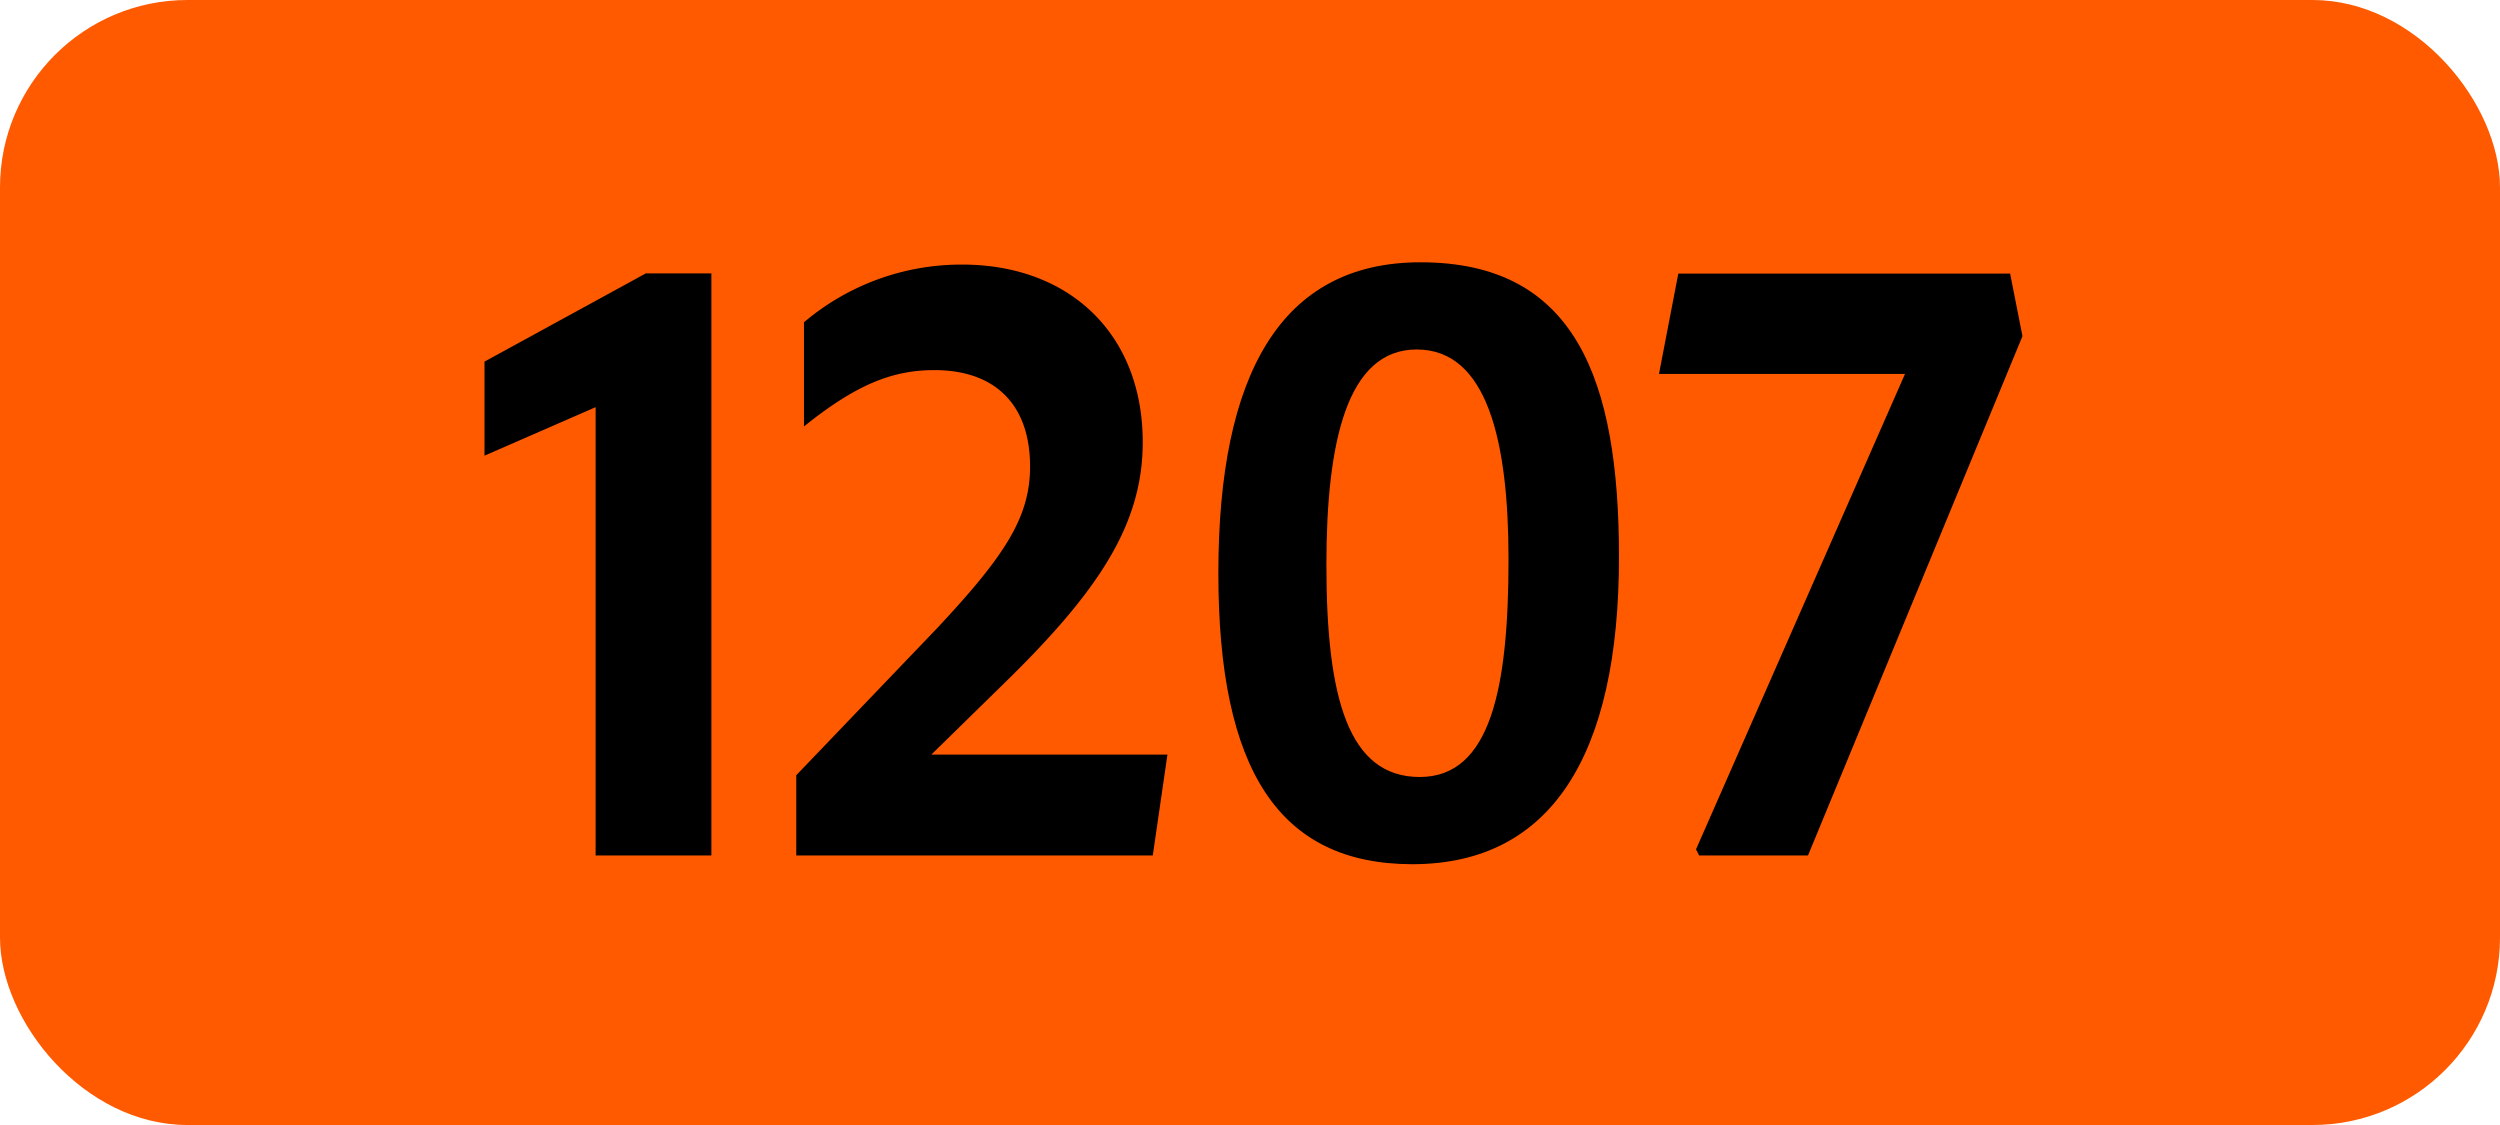 <svg xmlns="http://www.w3.org/2000/svg" viewBox="0 0 566.93 255.12"><defs><style>.cls-1{fill:#ff5a00;}</style></defs><g id="Calque_2" data-name="Calque 2"><g id="indices_de_ligne" data-name="indices de ligne"><rect class="cls-1" width="566.93" height="255.12" rx="42.52"/><path d="M135.07,194V92.33l-25.2,11V82l36.57-20h14.88V194Z" transform="translate(0)"/><path d="M180.57,175.8l31.85-33.25c15.4-16.45,21.17-25.2,21.17-36.75,0-14.17-8.05-21.87-21.7-21.87-9.8,0-18,3.5-29.57,12.77V73.08A55.2,55.2,0,0,1,218.19,60c24.33,0,40.95,15.75,40.95,40.25,0,18.38-9.62,33.43-31.32,54.6l-16.63,16.28h53.55L261.42,194H180.57Z" transform="translate(0)"/><path d="M276.29,130c0-45.15,14.17-70.52,45.85-70.52,35.17,0,45,26.6,45,66.85,0,45-15.4,69.65-46.9,69.65C290.11,195.93,276.29,174.75,276.29,130Zm65.8-3.15c0-26.6-4.73-47.6-20.83-47.6-15.75,0-20.47,20.83-20.47,48.83,0,30.45,5.07,48.12,21.17,48.12S342.09,156,342.09,126.8Z" transform="translate(0)"/><path d="M385.31,194l-.7-1.4L432,84.8H376.21l4.38-22.75h75.25l2.8,14.18L410,194Z" transform="translate(0)"/></g></g></svg>